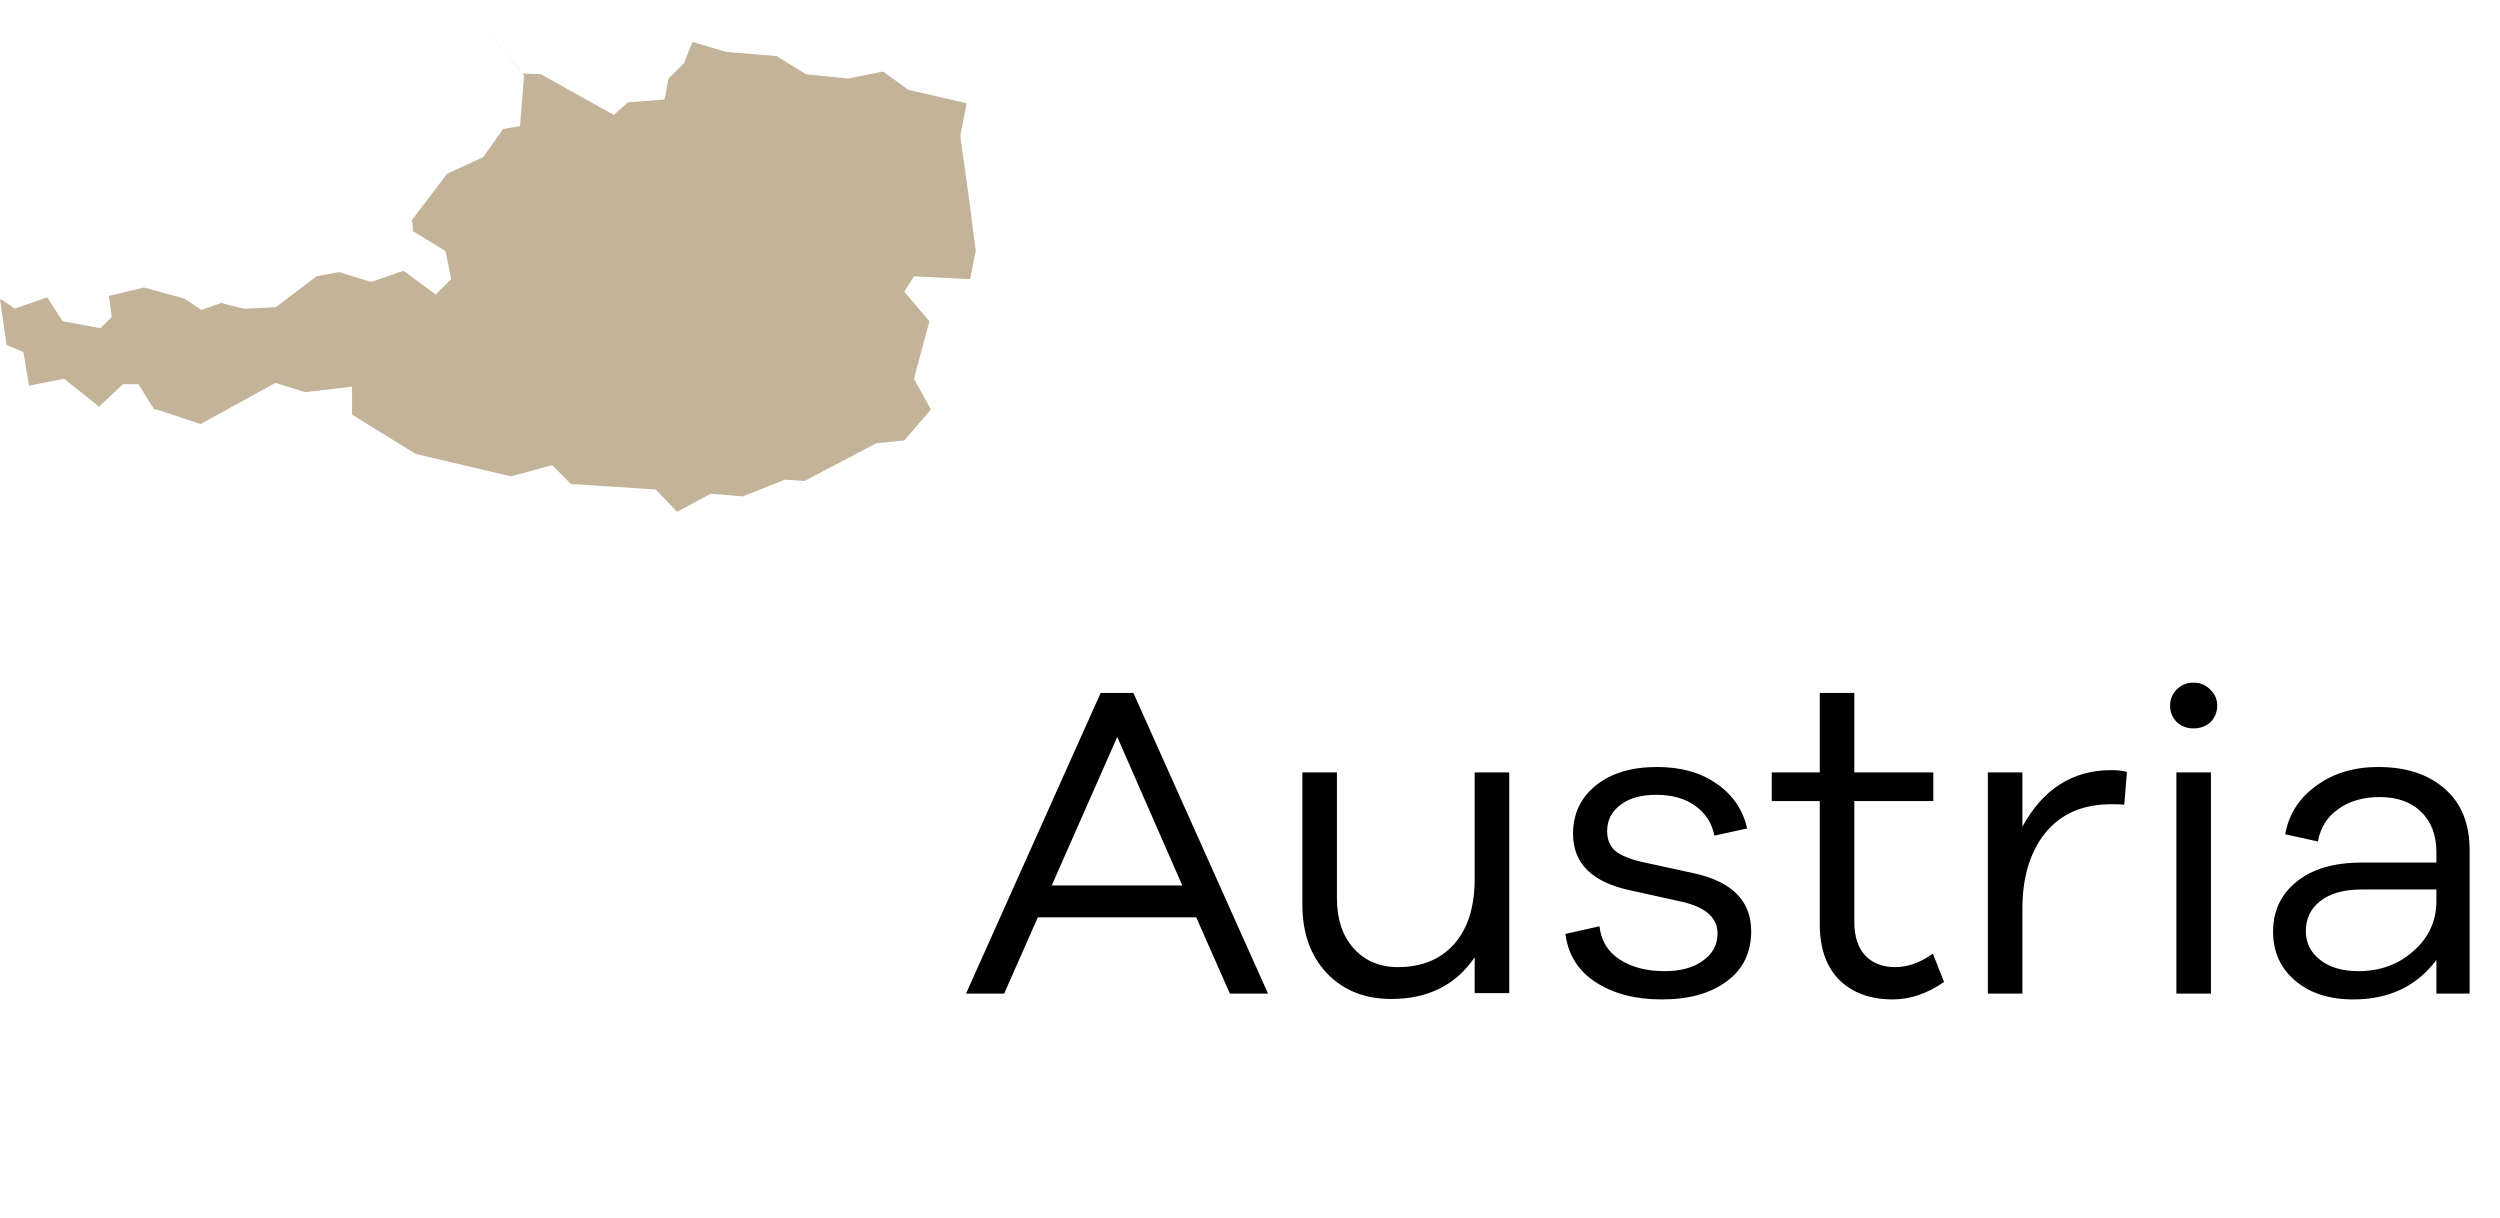 <?xml version="1.0" encoding="UTF-8"?> <svg xmlns="http://www.w3.org/2000/svg" width="78" height="38" viewBox="0 0 78 38" fill="none"> <path d="M21.125 15.969L22.173 15.405L23.179 15.487L24.491 14.965L25.105 15.006L27.339 13.83L28.213 13.741L29.045 12.779L28.516 11.817L28.997 10.021L28.213 9.101L28.516 8.621L30.265 8.71L30.443 7.834L30.265 6.433L29.961 4.246L30.16 3.222L28.343 2.803L27.553 2.231L26.459 2.451L25.144 2.315L24.233 1.75L22.655 1.619L21.605 1.31L21.34 1.97L20.857 2.451L20.732 3.105L19.588 3.194L19.151 3.586L16.876 2.315L16.3 2.293L14.427 -0.003L16.351 2.363L16.224 3.937L15.695 4.025L15.08 4.899L13.947 5.423L12.852 6.866L12.892 7.217L13.9 7.834L14.076 8.71L13.595 9.189L12.588 8.446L11.581 8.797L10.579 8.489L9.873 8.621L8.607 9.583C8.607 9.583 7.775 9.629 7.641 9.629C7.511 9.629 6.903 9.45 6.903 9.45L6.288 9.671L5.761 9.319L4.495 8.97L3.399 9.231L3.485 9.891L3.133 10.239L1.953 10.021L1.472 9.277L0.464 9.629L0.072 9.362L0 9.339L0.205 10.763L0.731 10.985L0.905 12.034L2 11.817L3.092 12.689L3.835 11.987H4.317L4.829 12.802L4.857 12.766L6.259 13.23L8.593 11.946L9.524 12.235L10.984 12.063V12.938L12.968 14.162L15.941 14.863L17.229 14.513L17.815 15.101L20.461 15.273L21.125 15.969Z" fill="#C3B399"></path> <path d="M39.562 31H38.372L37.322 28.62H32.38L31.33 31H30.14L34.34 21.62H35.362L39.562 31ZM36.888 27.626L34.858 22.992L32.814 27.626H36.888ZM47.088 24.098V30.986H46.01V29.866C45.422 30.734 44.554 31.168 43.406 31.168C42.576 31.168 41.904 30.897 41.39 30.356C40.886 29.815 40.634 29.105 40.634 28.228V24.098H41.712V28.032C41.712 28.676 41.885 29.194 42.23 29.586C42.585 29.978 43.047 30.174 43.616 30.174C44.354 30.174 44.937 29.936 45.366 29.46C45.796 28.975 46.01 28.293 46.01 27.416V24.098H47.088ZM48.841 29.138L49.905 28.9C49.952 29.348 50.162 29.693 50.535 29.936C50.909 30.179 51.375 30.3 51.935 30.3C52.43 30.3 52.827 30.193 53.125 29.978C53.433 29.763 53.587 29.479 53.587 29.124C53.587 28.629 53.209 28.298 52.453 28.13L50.871 27.78C49.677 27.528 49.079 26.94 49.079 26.016C49.079 25.391 49.317 24.887 49.793 24.504C50.269 24.121 50.904 23.93 51.697 23.93C52.453 23.93 53.079 24.107 53.573 24.462C54.068 24.807 54.381 25.269 54.511 25.848L53.489 26.072C53.415 25.689 53.219 25.381 52.901 25.148C52.584 24.915 52.173 24.798 51.669 24.798C51.193 24.798 50.82 24.905 50.549 25.12C50.279 25.325 50.143 25.596 50.143 25.932C50.143 26.193 50.227 26.399 50.395 26.548C50.573 26.688 50.839 26.8 51.193 26.884L52.859 27.248C54.045 27.509 54.637 28.111 54.637 29.054C54.637 29.726 54.381 30.249 53.867 30.622C53.363 30.995 52.691 31.182 51.851 31.182C51.03 31.182 50.344 31.005 49.793 30.65C49.243 30.295 48.925 29.791 48.841 29.138ZM60.305 29.754L60.655 30.636C60.133 31 59.601 31.182 59.059 31.182C58.359 31.182 57.804 30.981 57.393 30.58C56.983 30.169 56.777 29.591 56.777 28.844V24.994H55.279V24.098H56.777V21.62H57.855V24.098H60.319V24.994H57.855V28.774C57.855 29.213 57.967 29.558 58.191 29.81C58.425 30.053 58.737 30.174 59.129 30.174C59.521 30.174 59.913 30.034 60.305 29.754ZM65.871 24.028C66.067 24.028 66.23 24.047 66.361 24.084L66.277 25.106C66.193 25.097 66.058 25.092 65.871 25.092C64.984 25.092 64.298 25.391 63.813 25.988C63.337 26.585 63.099 27.369 63.099 28.34V31H62.021V24.098H63.099V25.792C63.743 24.616 64.667 24.028 65.871 24.028ZM67.917 21.508C68.057 21.368 68.229 21.298 68.435 21.298C68.64 21.298 68.813 21.368 68.953 21.508C69.102 21.648 69.177 21.816 69.177 22.012C69.177 22.217 69.107 22.39 68.967 22.53C68.827 22.661 68.649 22.726 68.435 22.726C68.229 22.726 68.057 22.661 67.917 22.53C67.777 22.39 67.707 22.217 67.707 22.012C67.707 21.816 67.777 21.648 67.917 21.508ZM68.981 31H67.903V24.098H68.981V31ZM74.196 23.93C75.074 23.93 75.769 24.159 76.282 24.616C76.796 25.064 77.052 25.699 77.052 26.52V31H76.016V29.95C75.4 30.771 74.537 31.182 73.426 31.182C72.67 31.182 72.064 30.986 71.606 30.594C71.149 30.202 70.92 29.693 70.92 29.068C70.92 28.424 71.163 27.906 71.648 27.514C72.134 27.113 72.815 26.912 73.692 26.912H76.016V26.59C76.016 26.058 75.858 25.638 75.54 25.33C75.223 25.022 74.794 24.868 74.252 24.868C73.73 24.868 73.296 24.994 72.95 25.246C72.605 25.489 72.395 25.825 72.32 26.254L71.298 26.03C71.41 25.405 71.732 24.901 72.264 24.518C72.796 24.126 73.44 23.93 74.196 23.93ZM73.58 30.3C74.262 30.3 74.836 30.09 75.302 29.67C75.778 29.25 76.016 28.732 76.016 28.116V27.752H73.678C73.128 27.752 72.698 27.873 72.39 28.116C72.092 28.349 71.942 28.662 71.942 29.054C71.942 29.418 72.092 29.717 72.39 29.95C72.689 30.183 73.086 30.3 73.58 30.3Z" fill="black"></path> </svg> 